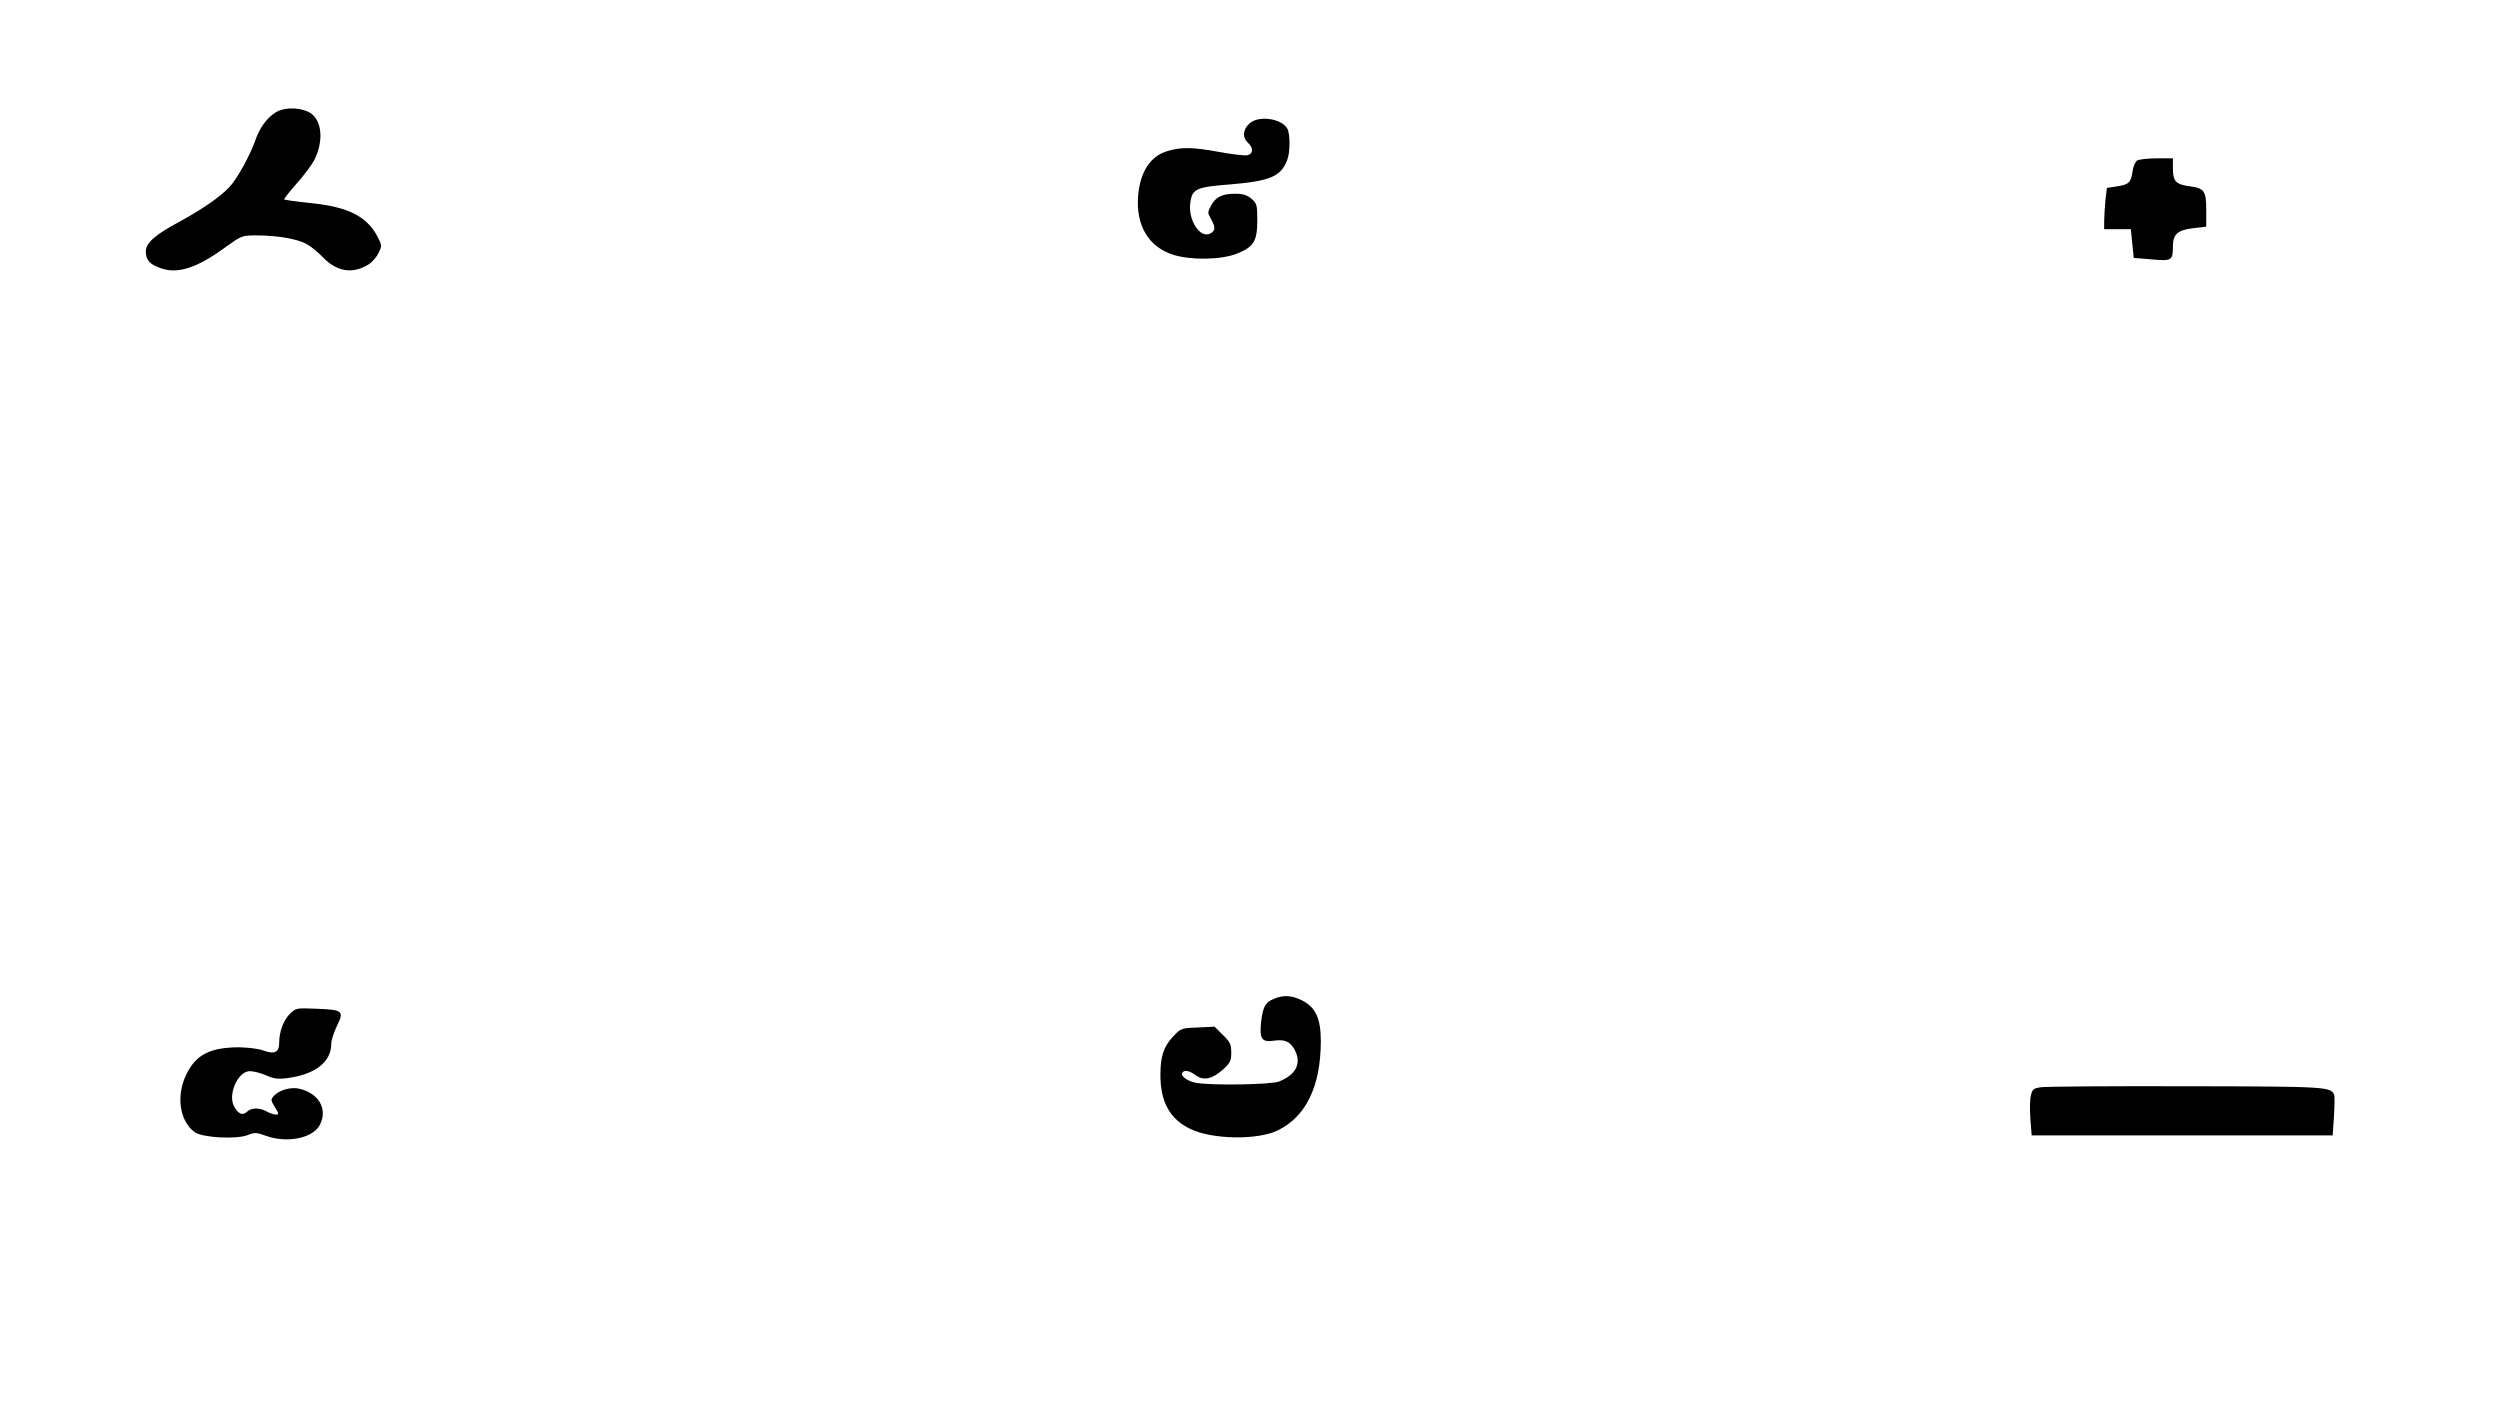<?xml version="1.0" encoding="UTF-8" standalone="yes"?>
<svg version="1.0" xmlns="http://www.w3.org/2000/svg" width="900pt" height="507pt" viewBox="0 0 1200 676" preserveAspectRatio="xMidYMid meet">
  <g transform="translate(0,676) scale(0.1,-0.1)" fill="#000000" stroke="none">
    <path d="M1324 6221 c-43 -26 -78 -75 -99 -136 -22 -65 -88 -186 -123 -222
-46 -49 -132 -108 -242 -168 -114 -61 -160 -101 -160 -141 0 -41 17 -61 65
-79 84 -33 177 -4 318 99 78 56 79 56 150 56 95 0 191 -16 236 -40 20 -10 56
-39 80 -64 67 -70 142 -83 219 -36 18 11 40 36 49 56 17 34 17 36 -6 80 -51
96 -141 141 -318 159 -68 7 -126 15 -129 18 -2 2 25 36 60 76 36 40 74 92 86
115 48 100 33 203 -34 231 -49 21 -115 19 -152 -4z"/>
    <path d="M5995 6165 c-30 -29 -32 -66 -5 -90 27 -24 26 -53 -2 -60 -13 -3 -72
4 -132 15 -131 24 -185 25 -252 5 -82 -24 -131 -99 -141 -214 -12 -142 50
-247 169 -284 84 -27 231 -24 304 5 82 33 99 60 99 160 0 75 -2 81 -28 104
-21 18 -40 24 -77 24 -64 0 -94 -15 -117 -57 -17 -32 -17 -35 0 -64 22 -40 22
-56 -4 -70 -48 -25 -106 63 -96 145 9 70 27 78 194 91 190 16 242 38 272 118
14 36 14 122 1 148 -28 52 -143 67 -185 24z"/>
    <path d="M10259 5990 c-9 -5 -20 -29 -23 -54 -8 -54 -18 -62 -77 -71 l-46 -7
-7 -60 c-3 -34 -6 -78 -6 -99 l0 -39 64 0 64 0 7 -69 7 -69 85 -7 c98 -9 103
-5 103 63 0 58 23 78 99 87 l61 7 0 78 c0 94 -9 107 -81 116 -65 9 -79 24 -79
85 l0 49 -77 0 c-43 0 -85 -5 -94 -10z"/>
    <path d="M6113 1965 c-40 -17 -52 -39 -60 -114 -8 -79 4 -95 64 -86 50 7 77
-5 98 -45 33 -64 7 -118 -75 -151 -39 -16 -336 -20 -402 -6 -40 8 -72 33 -63
48 10 15 34 10 64 -12 38 -28 80 -19 132 28 34 31 39 41 39 80 0 40 -5 51 -40
85 l-40 40 -81 -4 c-80 -3 -81 -4 -119 -44 -45 -49 -60 -94 -60 -185 0 -128
46 -212 144 -258 105 -51 323 -54 419 -7 136 66 206 212 207 426 0 111 -24
164 -90 198 -50 25 -91 27 -137 7z"/>
    <path d="M1391 1893 c-31 -31 -51 -86 -51 -140 0 -44 -23 -55 -74 -36 -23 9
-74 15 -116 16 -139 0 -208 -34 -254 -127 -52 -103 -35 -226 38 -280 36 -27
202 -36 256 -14 31 13 41 13 90 -5 100 -35 222 -10 255 53 40 77 -5 154 -102
175 -39 8 -94 -8 -118 -35 -16 -18 -16 -21 5 -55 20 -33 20 -35 3 -35 -10 1
-29 7 -43 15 -34 19 -75 19 -95 -2 -21 -20 -44 -9 -63 30 -27 55 18 159 72
165 15 2 51 -6 79 -18 41 -18 60 -21 105 -15 134 17 212 77 212 164 0 17 12
55 27 86 36 73 29 78 -97 83 -99 4 -99 4 -129 -25z"/>
    <path d="M9795 1541 c-35 -5 -40 -10 -47 -41 -5 -19 -5 -70 -2 -112 l6 -78
723 0 722 0 6 91 c3 50 4 96 1 103 -15 40 -34 41 -714 42 -360 1 -673 -1 -695
-5z"/>
  </g>
</svg>
